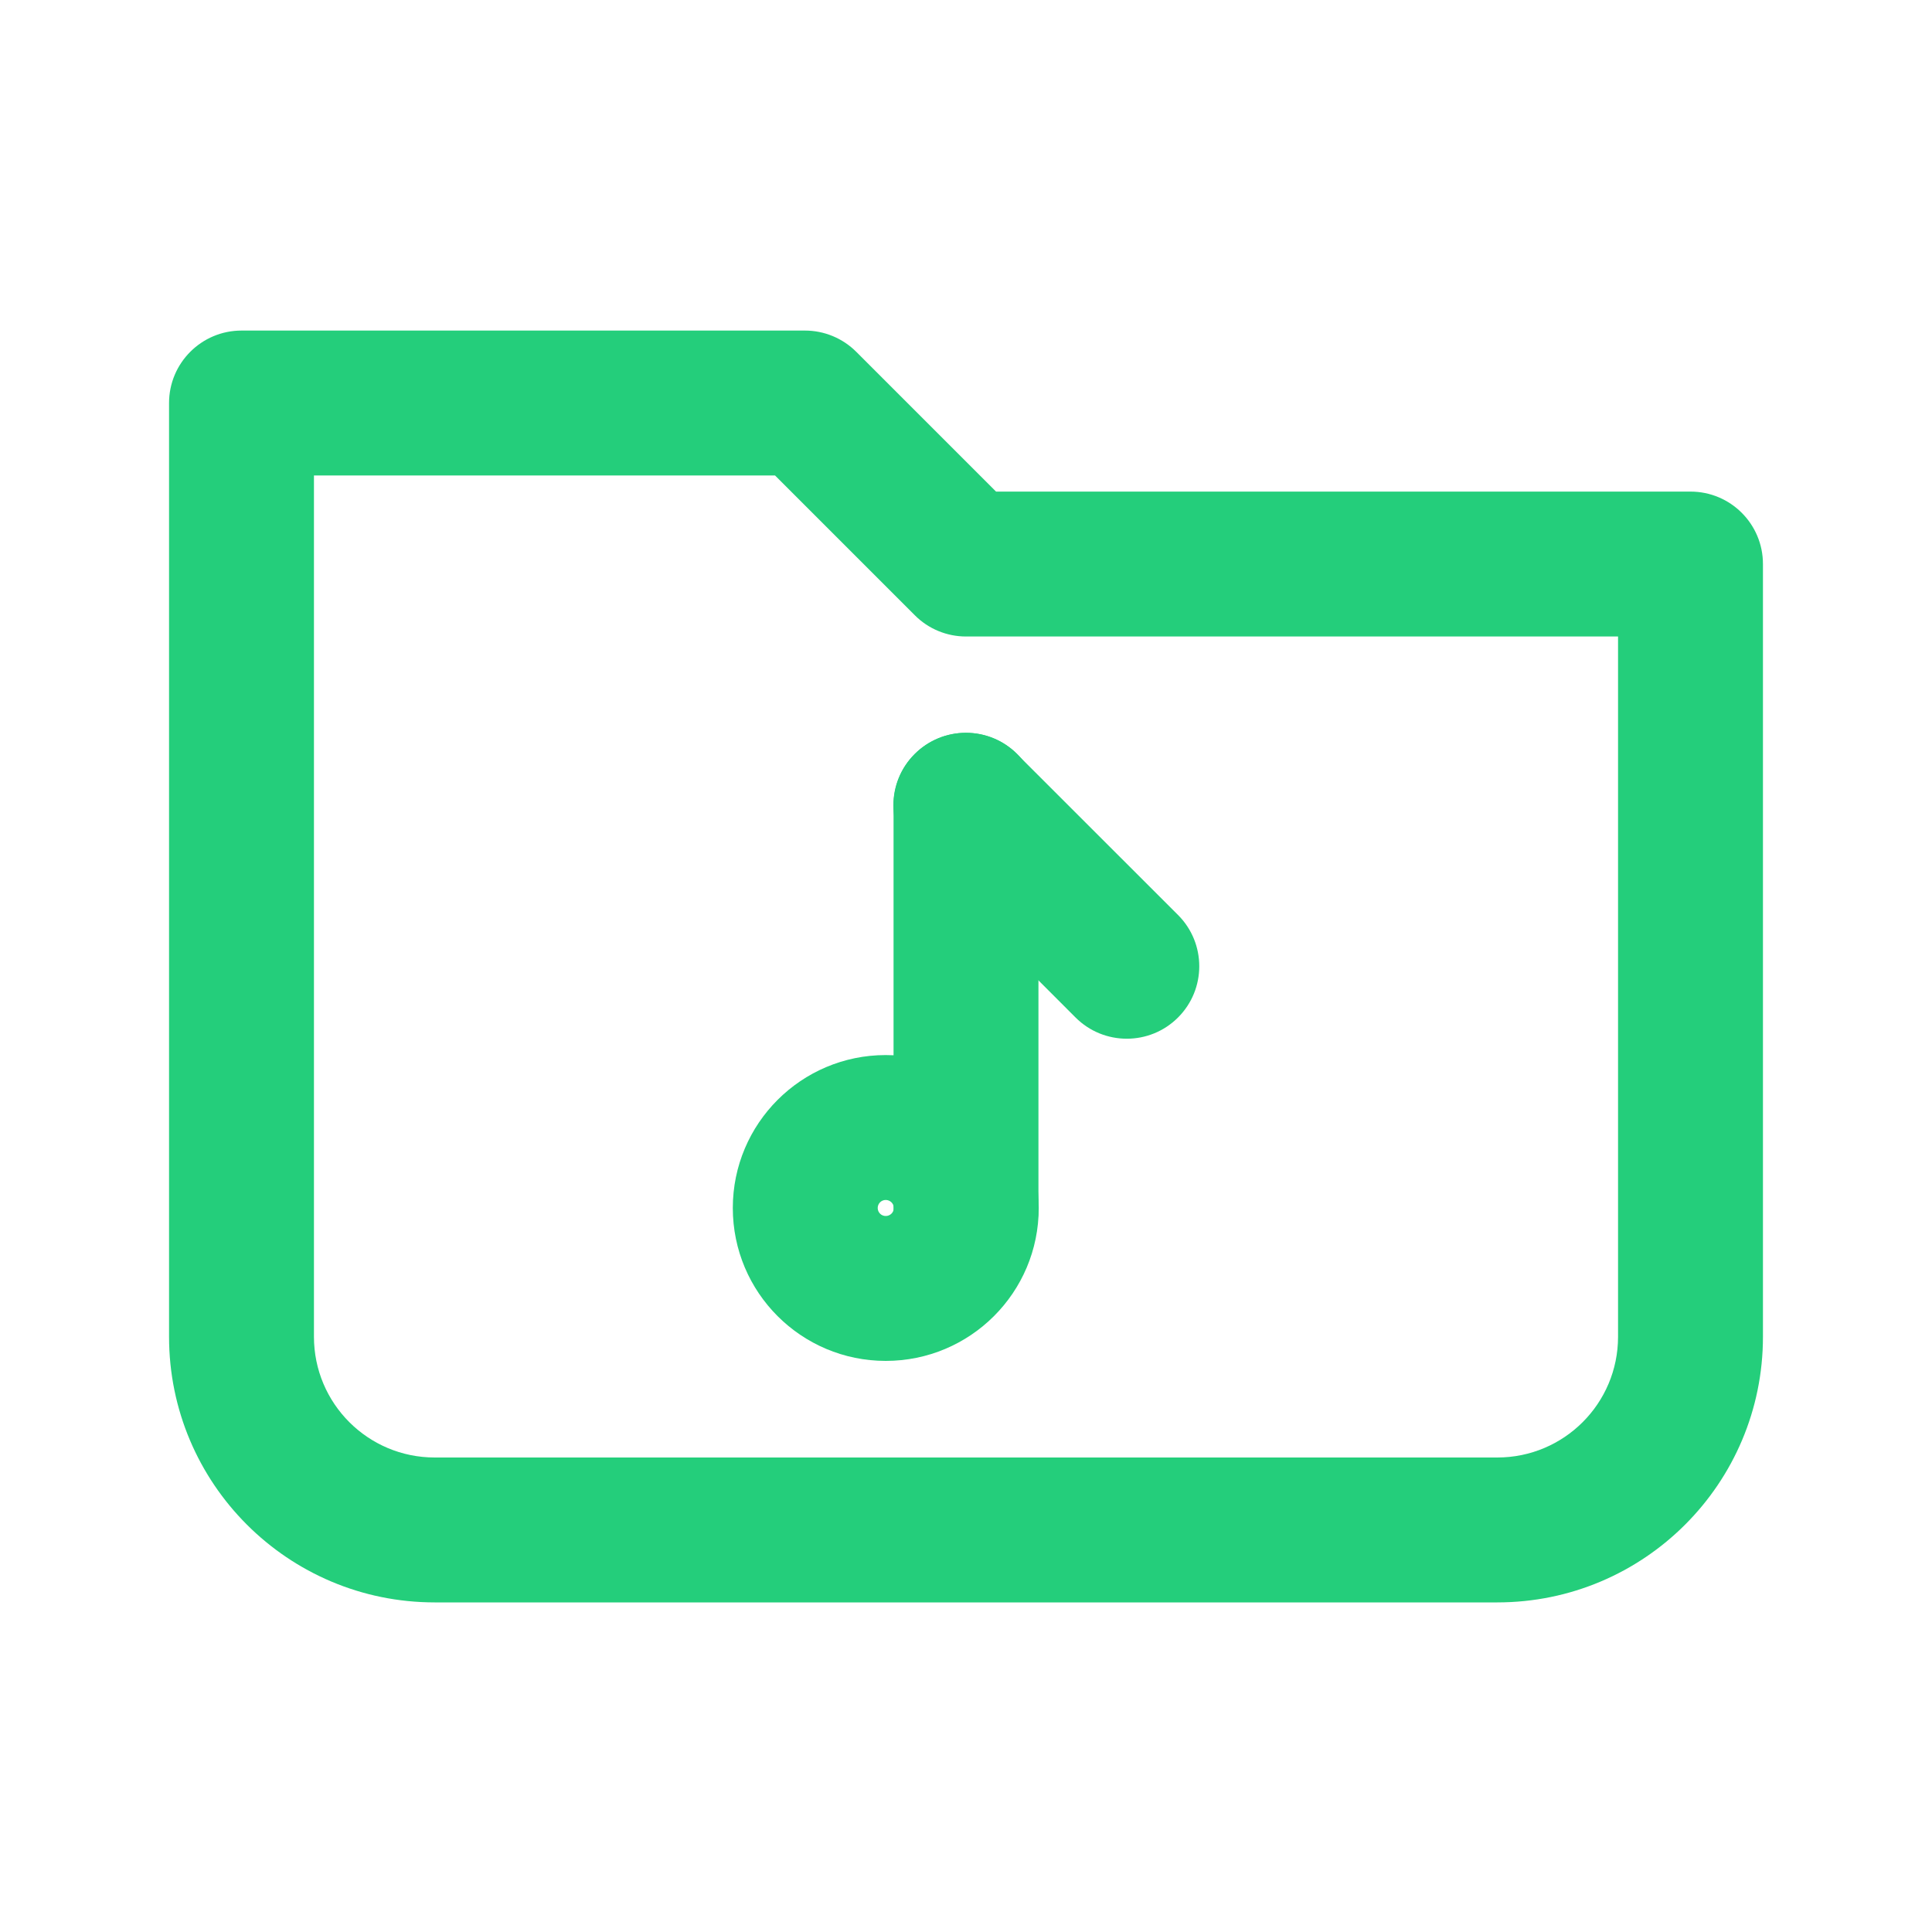 <svg width="20" height="20" viewBox="0 0 20 20" fill="none" xmlns="http://www.w3.org/2000/svg">
<path fill-rule="evenodd" clip-rule="evenodd" d="M1.75 4.172C1.75 3.758 2.086 3.422 2.5 3.422H8.333C8.532 3.422 8.723 3.501 8.864 3.642L10.311 5.089H17.5C17.914 5.089 18.25 5.424 18.25 5.839V13.838C18.25 15.357 17.019 16.588 15.5 16.588H4.5C2.981 16.588 1.75 15.357 1.75 13.838V4.172ZM3.25 4.922V13.838C3.25 14.529 3.81 15.088 4.5 15.088H15.5C16.19 15.088 16.75 14.529 16.75 13.838V6.589H10C9.801 6.589 9.61 6.51 9.47 6.369L8.023 4.922H3.25Z" fill="#24CE7B"/>
<path fill-rule="evenodd" clip-rule="evenodd" d="M9.169 12.422C9.123 12.422 9.086 12.459 9.086 12.505C9.086 12.551 9.123 12.588 9.169 12.588C9.215 12.588 9.253 12.551 9.253 12.505C9.253 12.459 9.215 12.422 9.169 12.422ZM7.586 12.505C7.586 11.631 8.295 10.922 9.169 10.922C10.044 10.922 10.753 11.631 10.753 12.505C10.753 13.38 10.044 14.088 9.169 14.088C8.295 14.088 7.586 13.38 7.586 12.505Z" fill="#24CE7B"/>
<path fill-rule="evenodd" clip-rule="evenodd" d="M10 7.586C10.414 7.586 10.75 7.922 10.75 8.336V12.503C10.75 12.917 10.414 13.253 10 13.253C9.586 13.253 9.25 12.917 9.25 12.503V8.336C9.25 7.922 9.586 7.586 10 7.586Z" fill="#24CE7B"/>
<path fill-rule="evenodd" clip-rule="evenodd" d="M9.468 7.806C9.761 7.513 10.236 7.513 10.528 7.806L12.195 9.472C12.488 9.765 12.488 10.24 12.195 10.533C11.902 10.826 11.427 10.826 11.134 10.533L9.468 8.866C9.175 8.573 9.175 8.098 9.468 7.806Z" fill="#24CE7B"/>
</svg>
